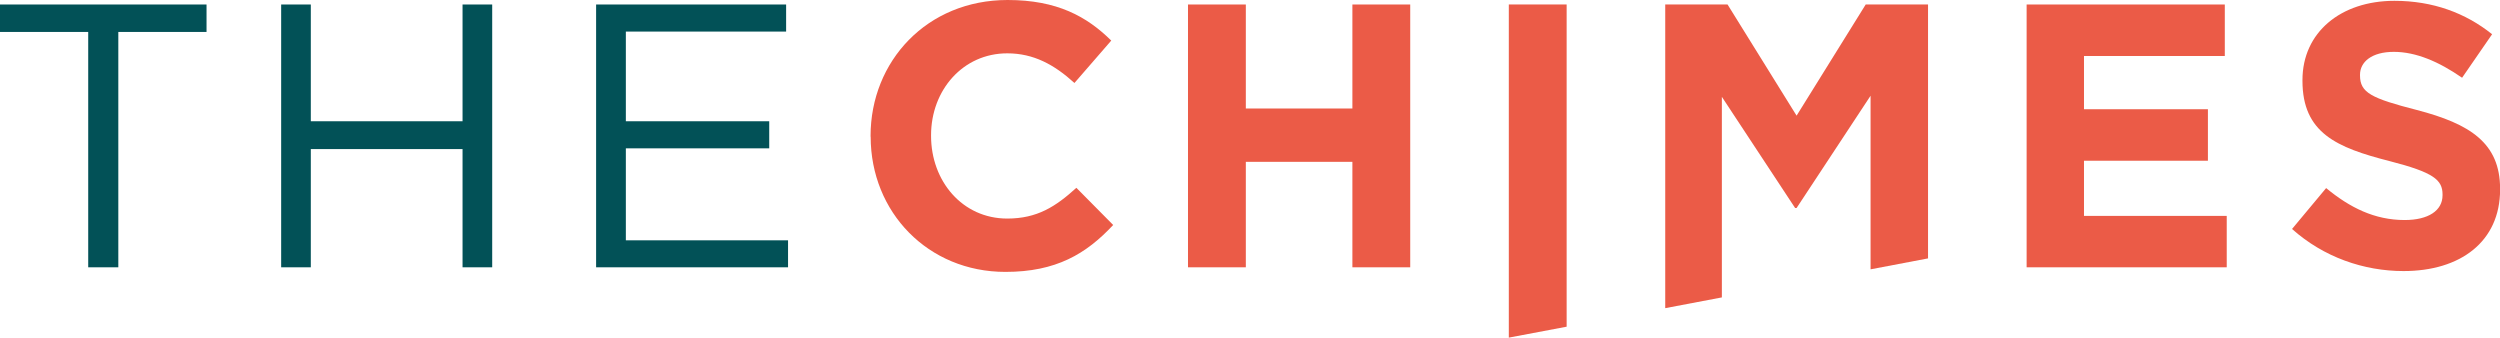 <?xml version="1.0" encoding="UTF-8"?>
<svg xmlns="http://www.w3.org/2000/svg" id="Layer_1" data-name="Layer 1" viewBox="0 0 272.35 36.78">
  <defs>
    <style>
      .cls-1 {
        fill: #eb5b47;
      }

      .cls-2 {
        fill: #025157;
      }
    </style>
  </defs>
  <path class="cls-1" d="M94.84,14.89v-.08c0-8.14,6.14-14.81,14.93-14.81,5.4,0,8.63,1.8,11.29,4.42l-4.01,4.62c-2.21-2.01-4.46-3.23-7.32-3.23-4.83,0-8.3,4.01-8.3,8.92v.08c0,4.91,3.4,9,8.3,9,3.27,0,5.28-1.31,7.53-3.35l4.01,4.05c-2.94,3.15-6.22,5.11-11.74,5.11-8.43,0-14.68-6.5-14.68-14.73"></path>
  <polygon class="cls-1" points="129.42 .49 135.72 .49 135.72 11.82 147.33 11.82 147.33 .49 153.63 .49 153.63 29.12 147.33 29.12 147.33 17.63 135.72 17.63 135.72 29.12 129.42 29.12 129.42 .49"></polygon>
  <path class="cls-1" d="M249.69,24.95l3.72-4.46c2.58,2.13,5.28,3.48,8.55,3.48,2.58,0,4.13-1.02,4.13-2.7v-.08c0-1.6-.98-2.41-5.77-3.64-5.77-1.47-9.49-3.07-9.49-8.75v-.08c0-5.19,4.17-8.63,10.02-8.63,4.17,0,7.73,1.31,10.64,3.64l-3.27,4.74c-2.54-1.76-5.03-2.82-7.44-2.82s-3.68,1.1-3.68,2.49v.08c0,1.88,1.23,2.49,6.18,3.76,5.81,1.51,9.08,3.6,9.08,8.59v.08c0,5.69-4.34,8.88-10.51,8.88-4.34,0-8.71-1.51-12.15-4.58"></path>
  <polygon class="cls-2" points="0 .49 0 3.48 9.61 3.48 9.61 29.12 12.89 29.12 12.89 3.48 22.5 3.48 22.5 .49 0 .49"></polygon>
  <polygon class="cls-2" points="30.63 .49 33.86 .49 33.86 13.21 50.39 13.21 50.39 .49 53.62 .49 53.62 29.12 50.39 29.12 50.39 16.24 33.86 16.24 33.86 29.12 30.63 29.12 30.63 .49"></polygon>
  <polygon class="cls-2" points="64.94 .49 85.64 .49 85.64 3.44 68.18 3.44 68.18 13.21 83.8 13.21 83.8 16.16 68.18 16.16 68.18 26.18 85.85 26.18 85.85 29.12 64.94 29.12 64.94 .49"></polygon>
  <polygon class="cls-1" points="164.37 .49 164.37 36.78 170.67 35.59 170.67 .49 164.37 .49"></polygon>
  <polygon class="cls-1" points="181.41 .49 188.2 .49 195.72 12.6 203.25 .49 210.04 .49 210.04 28.15 203.78 29.34 203.78 10.43 195.72 22.66 195.56 22.66 187.58 10.55 187.58 32.4 181.41 33.57 181.41 .49"></polygon>
  <polygon class="cls-1" points="220.78 .49 242.37 .49 242.37 6.1 227.03 6.1 227.03 11.9 240.53 11.9 240.53 17.51 227.03 17.51 227.03 23.52 242.58 23.52 242.58 29.12 220.78 29.12 220.78 .49"></polygon>
</svg>
